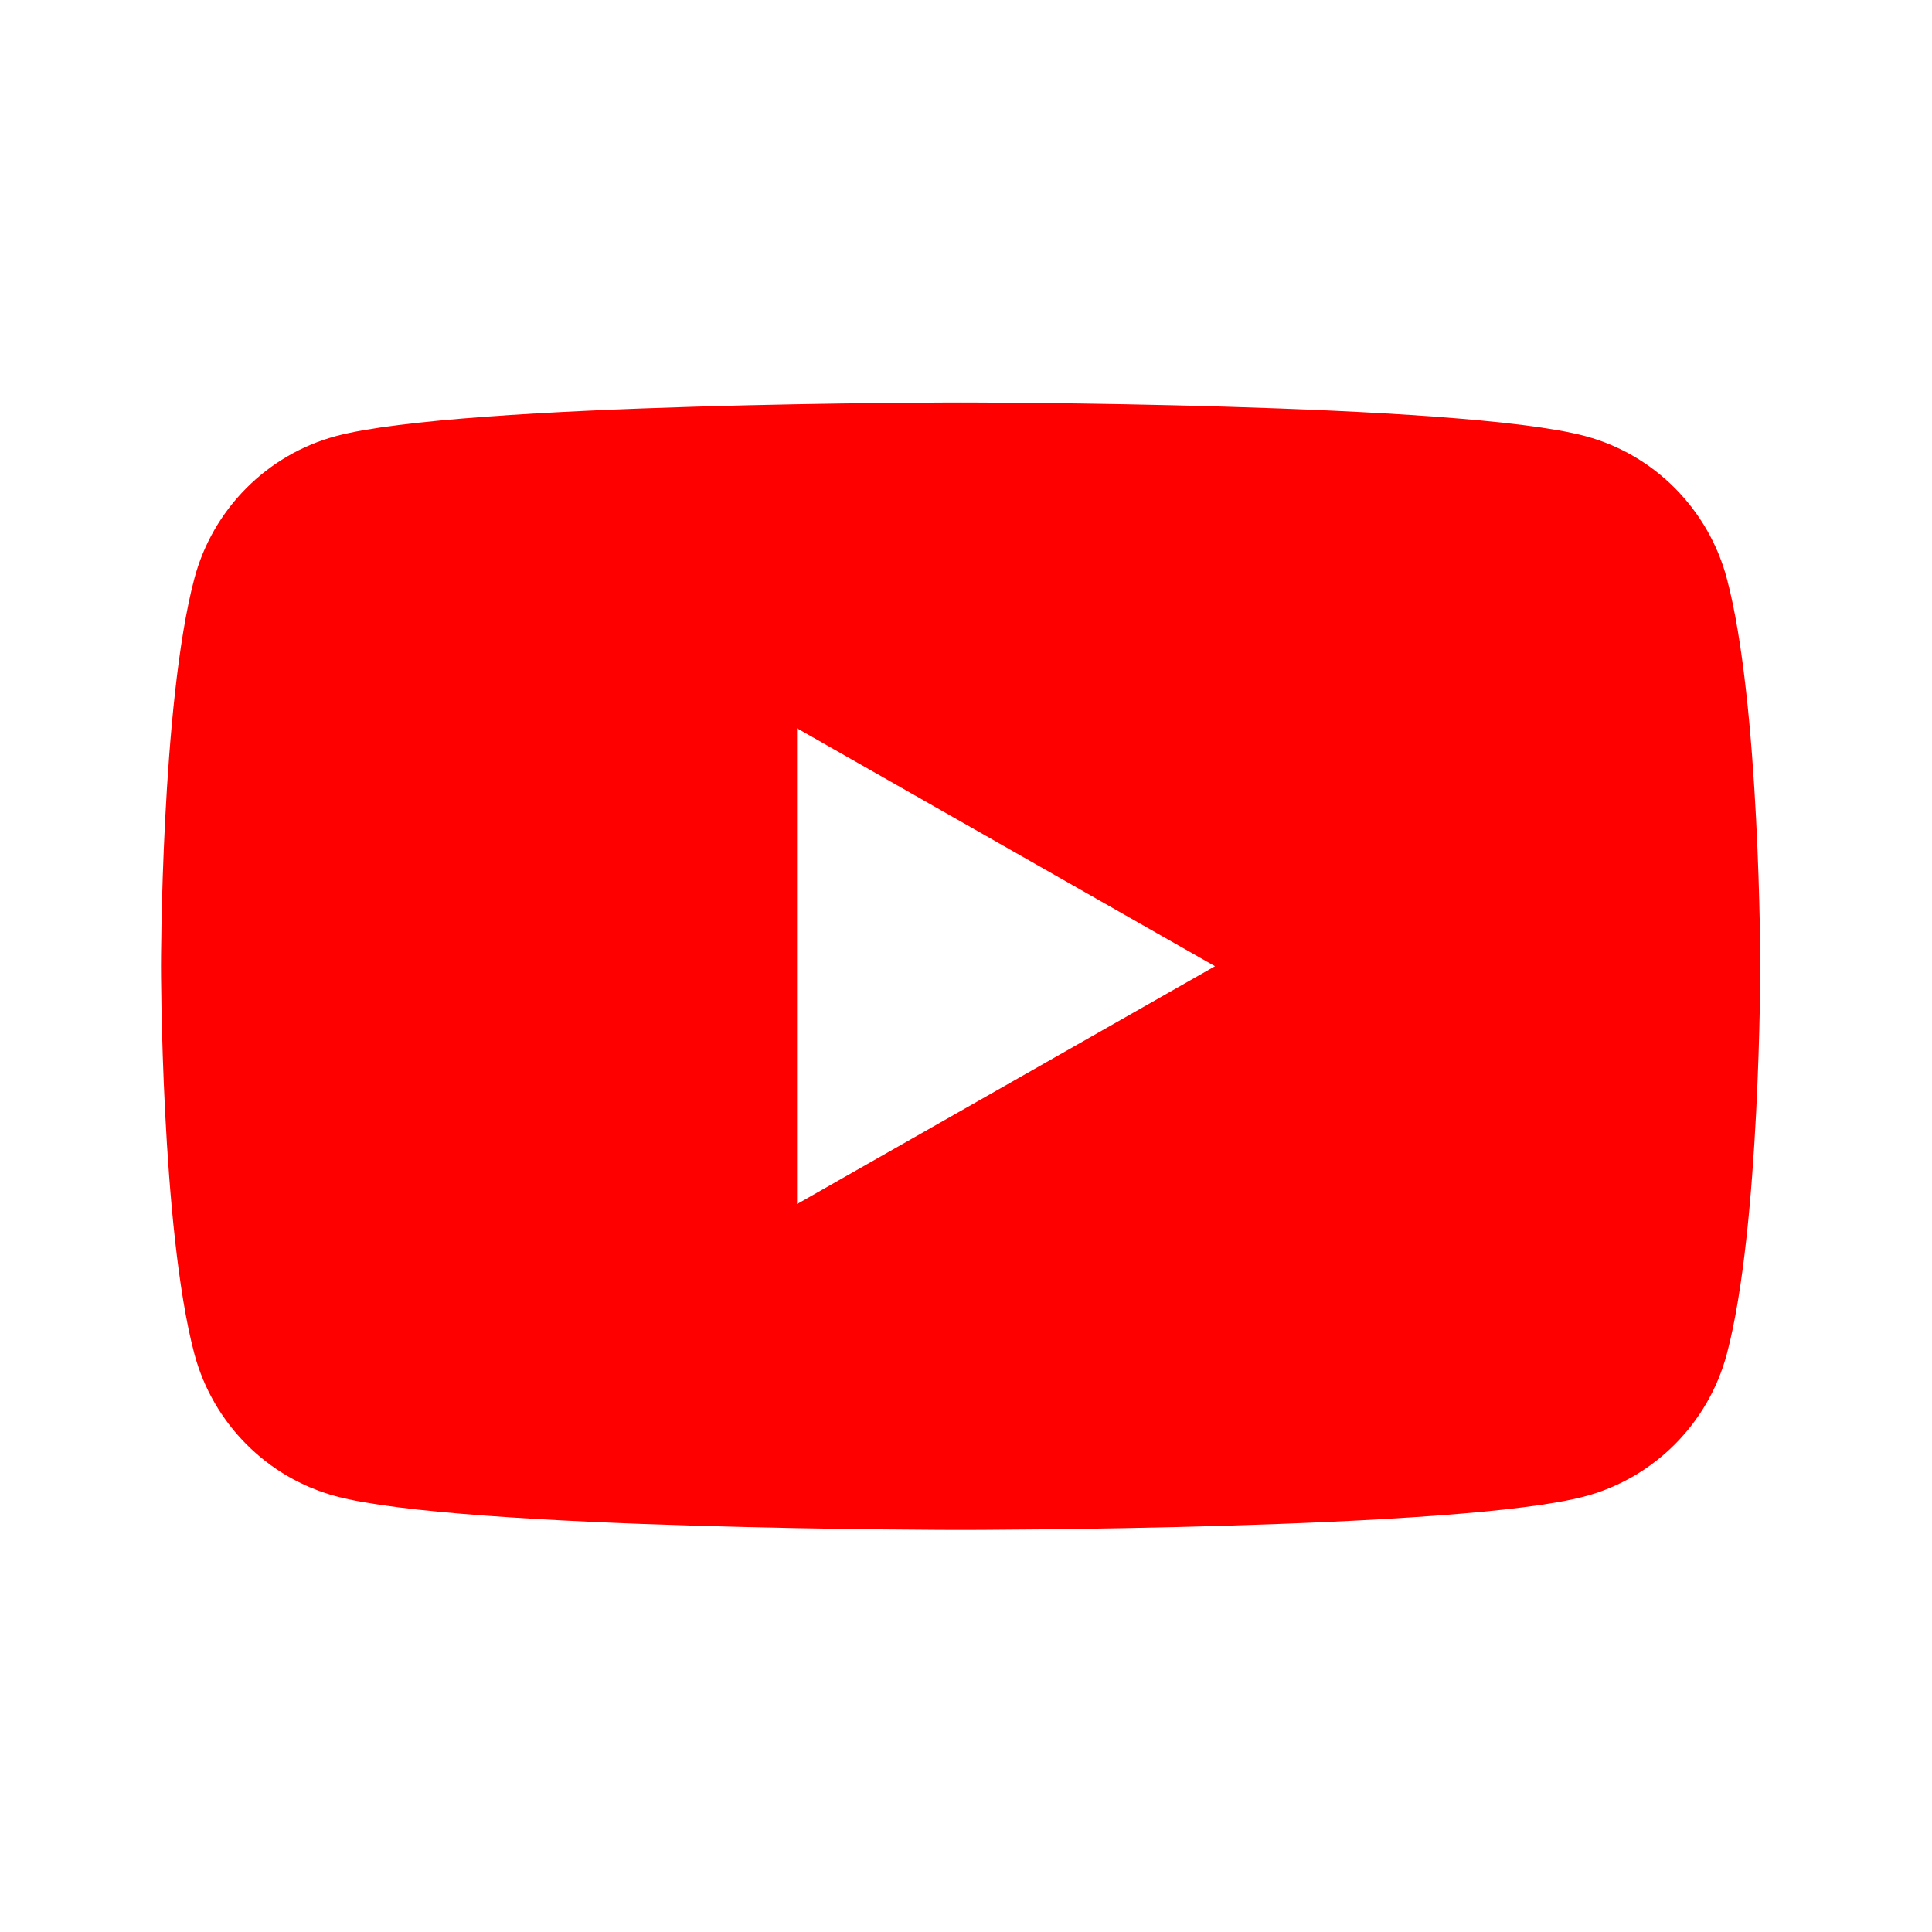 <svg width="33" height="33" viewBox="0 0 33 33" fill="none" xmlns="http://www.w3.org/2000/svg">
<g id="Frame 627107">
<path id="Subtract" fill-rule="evenodd" clip-rule="evenodd" d="M27.081 7.45C28.257 7.766 29.181 8.698 29.496 9.882C30.067 12.027 30.067 16.503 30.067 16.503C30.067 16.503 30.067 20.98 29.496 23.125C29.183 24.308 28.257 25.24 27.081 25.556C24.95 26.132 16.407 26.132 16.407 26.132C16.407 26.132 7.867 26.132 5.735 25.556C4.56 25.24 3.635 24.308 3.32 23.125C2.75 20.98 2.75 16.503 2.75 16.503C2.75 16.503 2.75 12.027 3.32 9.882C3.634 8.698 4.56 7.767 5.735 7.45C7.865 6.875 16.407 6.875 16.407 6.875C16.407 6.875 24.95 6.875 27.081 7.45ZM20.753 16.504L13.614 20.566V12.44L20.753 16.504Z" fill="#FF0000"/>
</g>
</svg>
